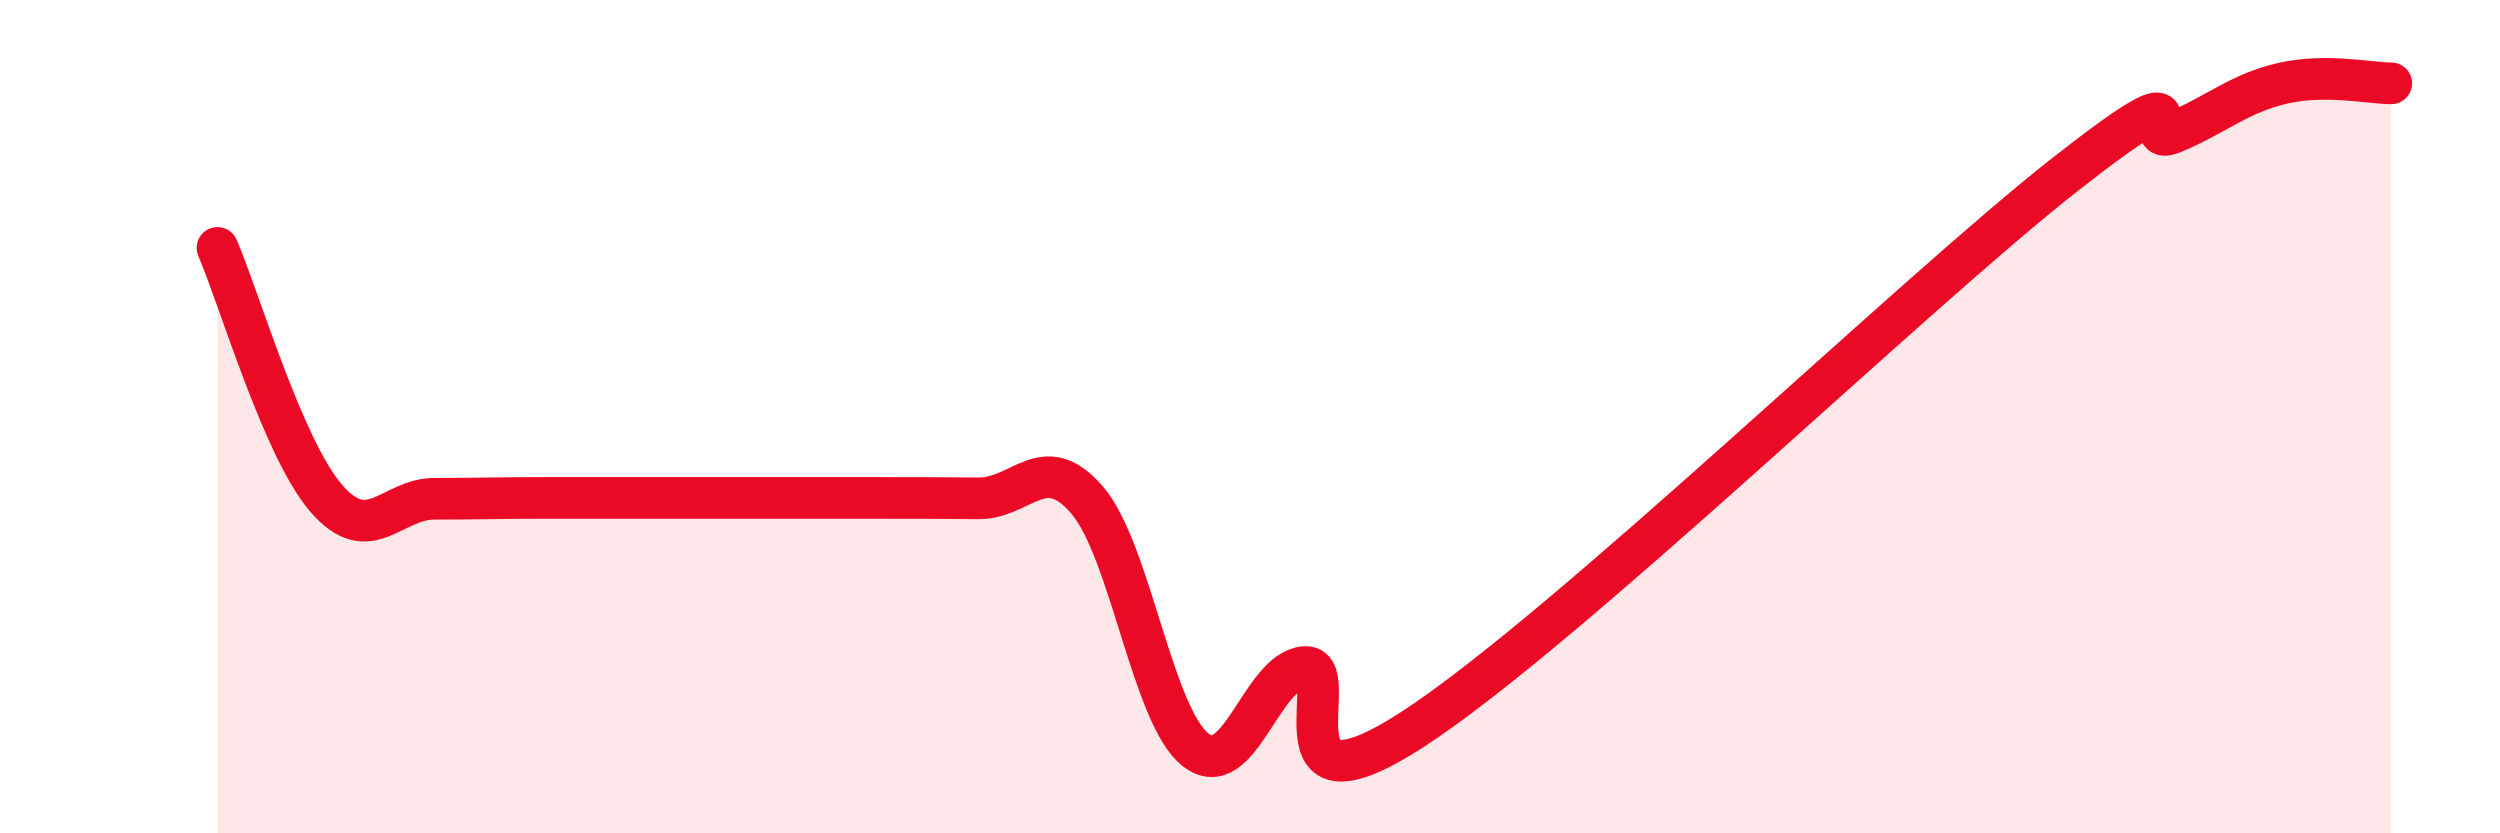 
    <svg width="60" height="20" viewBox="0 0 60 20" xmlns="http://www.w3.org/2000/svg">
      <path
        d="M 5.22,5.95 C 5.74,7.15 6.79,10.76 7.83,11.96 C 8.87,13.16 9.39,11.97 10.43,11.97 C 11.47,11.97 12,11.95 13.04,11.95 C 14.08,11.95 14.61,11.95 15.65,11.95 C 16.69,11.95 17.22,11.95 18.26,11.95 C 19.3,11.95 19.83,11.95 20.87,11.95 C 21.91,11.95 22.44,11.95 23.48,11.96 C 24.52,11.97 25.05,10.79 26.09,12 C 27.13,13.21 27.66,17.2 28.7,18 C 29.74,18.8 30.26,16.11 31.3,16.01 C 32.34,15.91 30.26,19.87 33.91,17.5 C 37.56,15.13 45.92,7.04 49.57,4.18 C 53.22,1.32 51.13,3.62 52.17,3.18 C 53.21,2.74 53.74,2.24 54.78,2 C 55.82,1.76 56.87,2 57.39,2L57.39 20L5.22 20Z"
        fill="#EB0A25"
        opacity="0.1"
        stroke-linecap="round"
        stroke-linejoin="round"
      />
      <path
        d="M 5.22,5.95 C 5.74,7.15 6.79,10.76 7.83,11.96 C 8.87,13.16 9.39,11.97 10.43,11.97 C 11.47,11.97 12,11.95 13.04,11.95 C 14.08,11.95 14.61,11.95 15.65,11.95 C 16.69,11.95 17.22,11.95 18.26,11.95 C 19.3,11.95 19.83,11.95 20.87,11.95 C 21.91,11.95 22.44,11.95 23.48,11.96 C 24.52,11.97 25.05,10.79 26.09,12 C 27.13,13.21 27.66,17.2 28.7,18 C 29.74,18.8 30.26,16.11 31.3,16.01 C 32.34,15.91 30.26,19.87 33.91,17.5 C 37.56,15.13 45.92,7.04 49.57,4.18 C 53.22,1.32 51.13,3.62 52.17,3.18 C 53.21,2.74 53.74,2.24 54.78,2 C 55.82,1.76 56.87,2 57.39,2"
        stroke="#EB0A25"
        stroke-width="1"
        fill="none"
        stroke-linecap="round"
        stroke-linejoin="round"
      />
    </svg>
  
